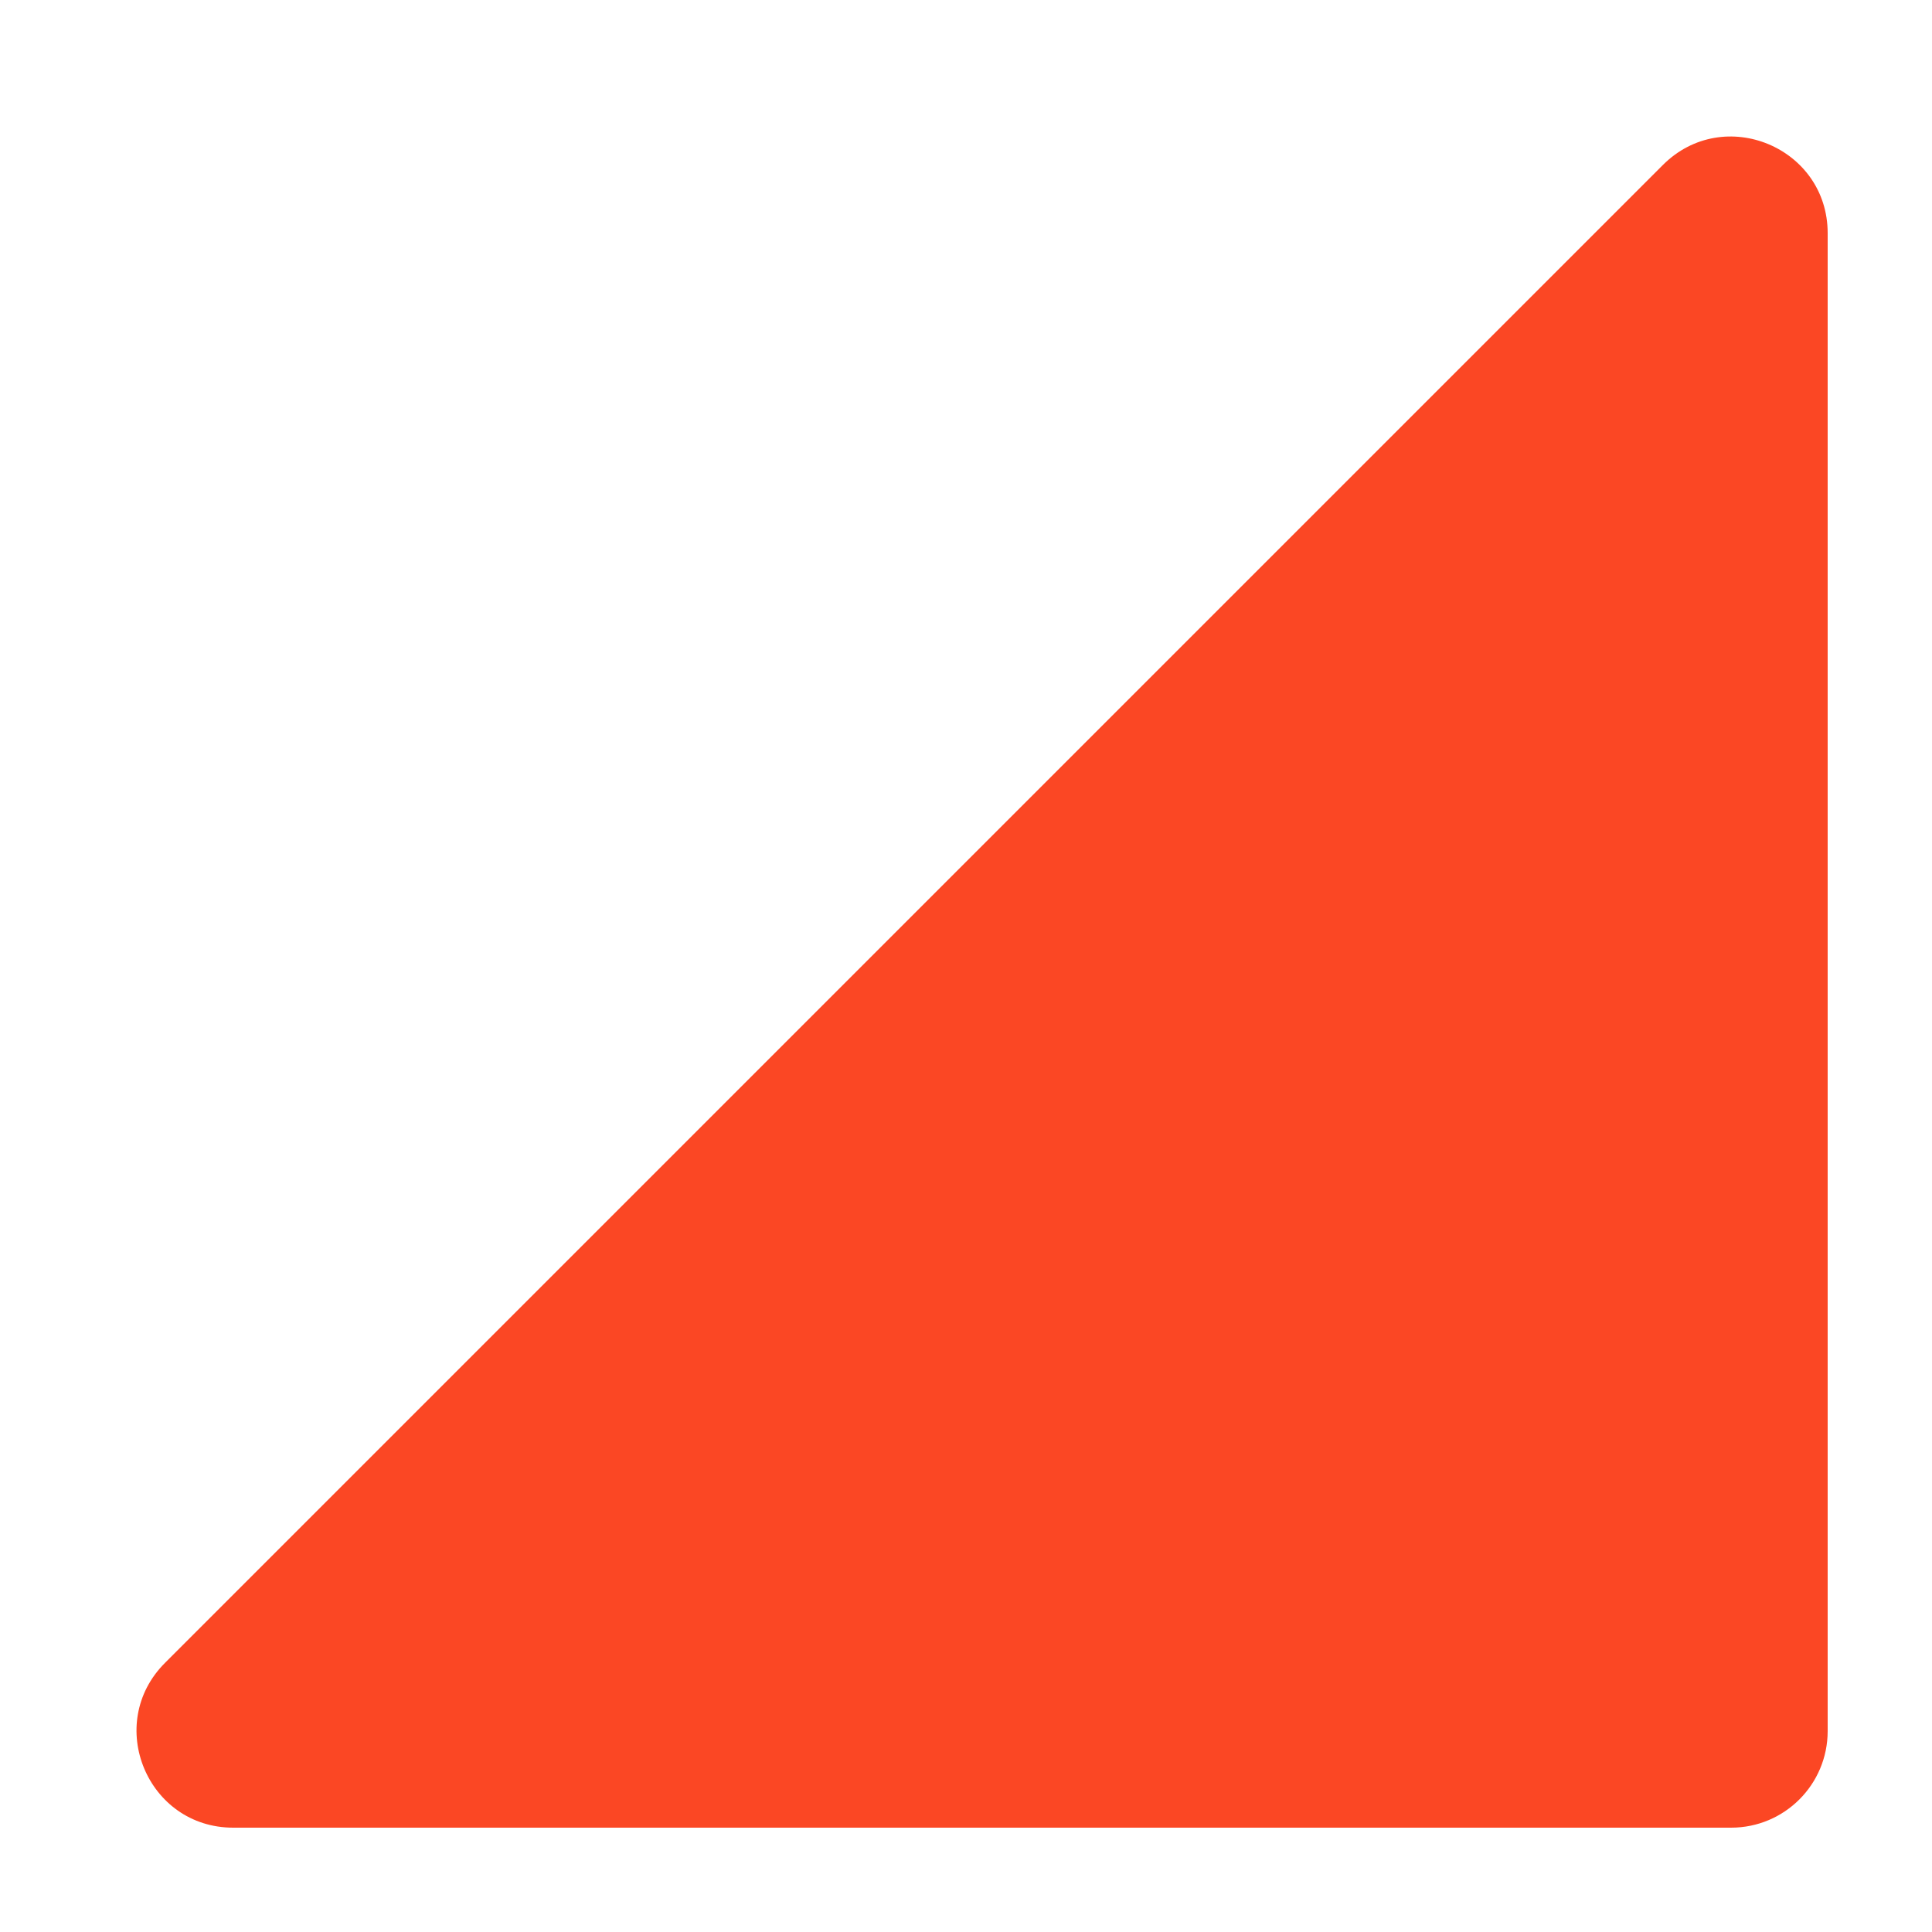 <?xml version="1.0" encoding="UTF-8"?> <svg xmlns="http://www.w3.org/2000/svg" width="10" height="10" viewBox="0 0 10 10" fill="none"><path d="M9.46 8.96L9.46 1.207C9.46 0.762 8.922 0.539 8.607 0.854L0.854 8.607C0.539 8.922 0.762 9.46 1.207 9.46L8.96 9.46C9.237 9.46 9.46 9.236 9.46 8.96Z" fill="#FB4724"></path></svg> 